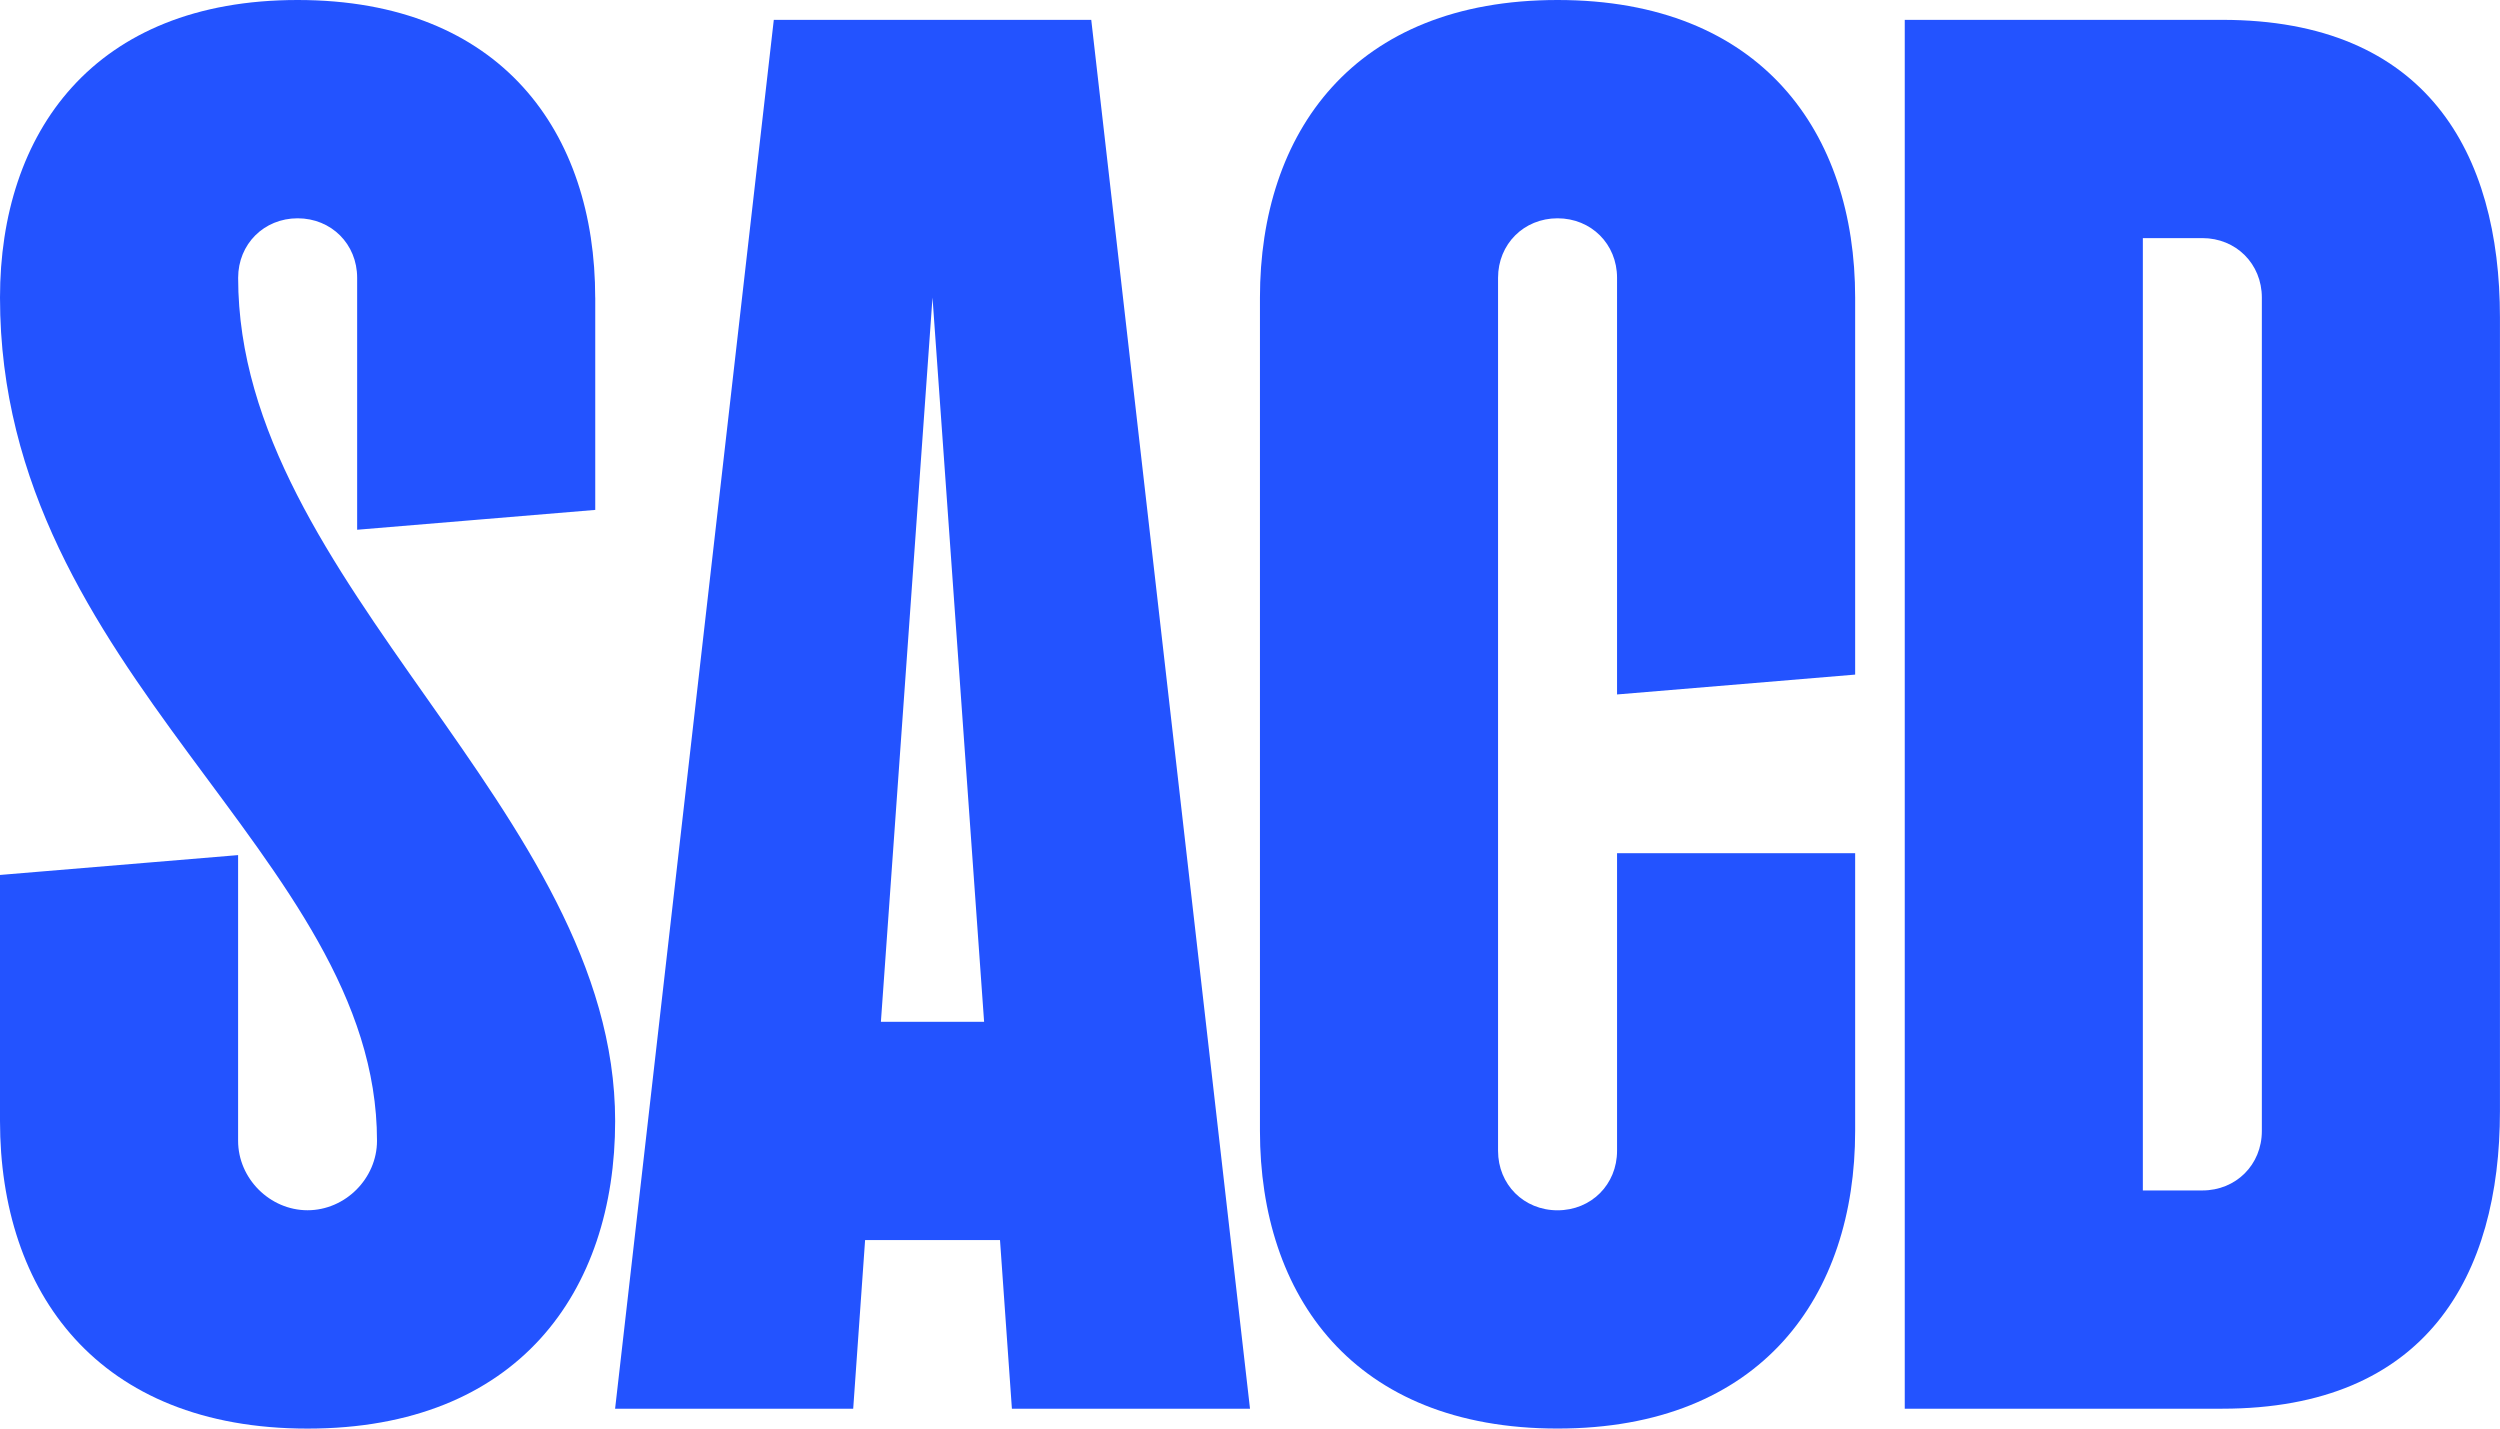 <svg xmlns="http://www.w3.org/2000/svg" id="Layer_1" viewBox="0 0 500 285.71"><defs><style>.cls-1{fill:#2353ff;}</style></defs><path class="cls-1" d="M119.05,59.52v42.46l-47.62,3.97V55.56c0-6.75-5.16-11.9-11.9-11.9s-11.9,5.16-11.9,11.9c0,61.11,75.4,106.74,75.4,168.65,0,34.13-19.44,61.51-61.51,61.51S0,258.33,0,224.2v-49.21l47.62-3.97v57.14c0,7.54,6.35,13.89,13.89,13.89s13.89-6.35,13.89-13.89C75.4,171.03,0,134.92,0,59.52,0,26.59,18.65,0,59.52,0s59.52,26.59,59.52,59.52Z"></path><path class="cls-1" d="M218.25,3.97l31.75,277.77h-47.62l-2.38-33.73h-26.98l-2.38,33.73h-47.62L154.76,3.97h63.49Zm-21.43,200.39l-10.32-144.84-10.32,144.84h20.63Z"></path><path class="cls-1" d="M371.03,134.92l-47.62,3.97V55.56c0-6.75-5.16-11.9-11.9-11.9s-11.9,5.16-11.9,11.9V230.16c0,6.75,5.16,11.9,11.9,11.9s11.9-5.16,11.9-11.9v-59.52h47.62v55.55c0,32.94-18.65,59.52-59.52,59.52s-59.52-26.59-59.52-59.52V59.52c0-32.94,18.65-59.52,59.52-59.52s59.52,26.59,59.52,59.52v75.4Z"></path><path class="cls-1" d="M380.95,3.97h63.49c40.87,0,55.55,26.59,55.55,59.52V222.22c0,32.94-14.68,59.52-55.55,59.52h-63.49V3.97Zm47.62,43.65V238.09h11.9c6.75,0,11.9-5.16,11.9-11.9V59.52c0-6.75-5.16-11.9-11.9-11.9h-11.9Z"></path></svg>